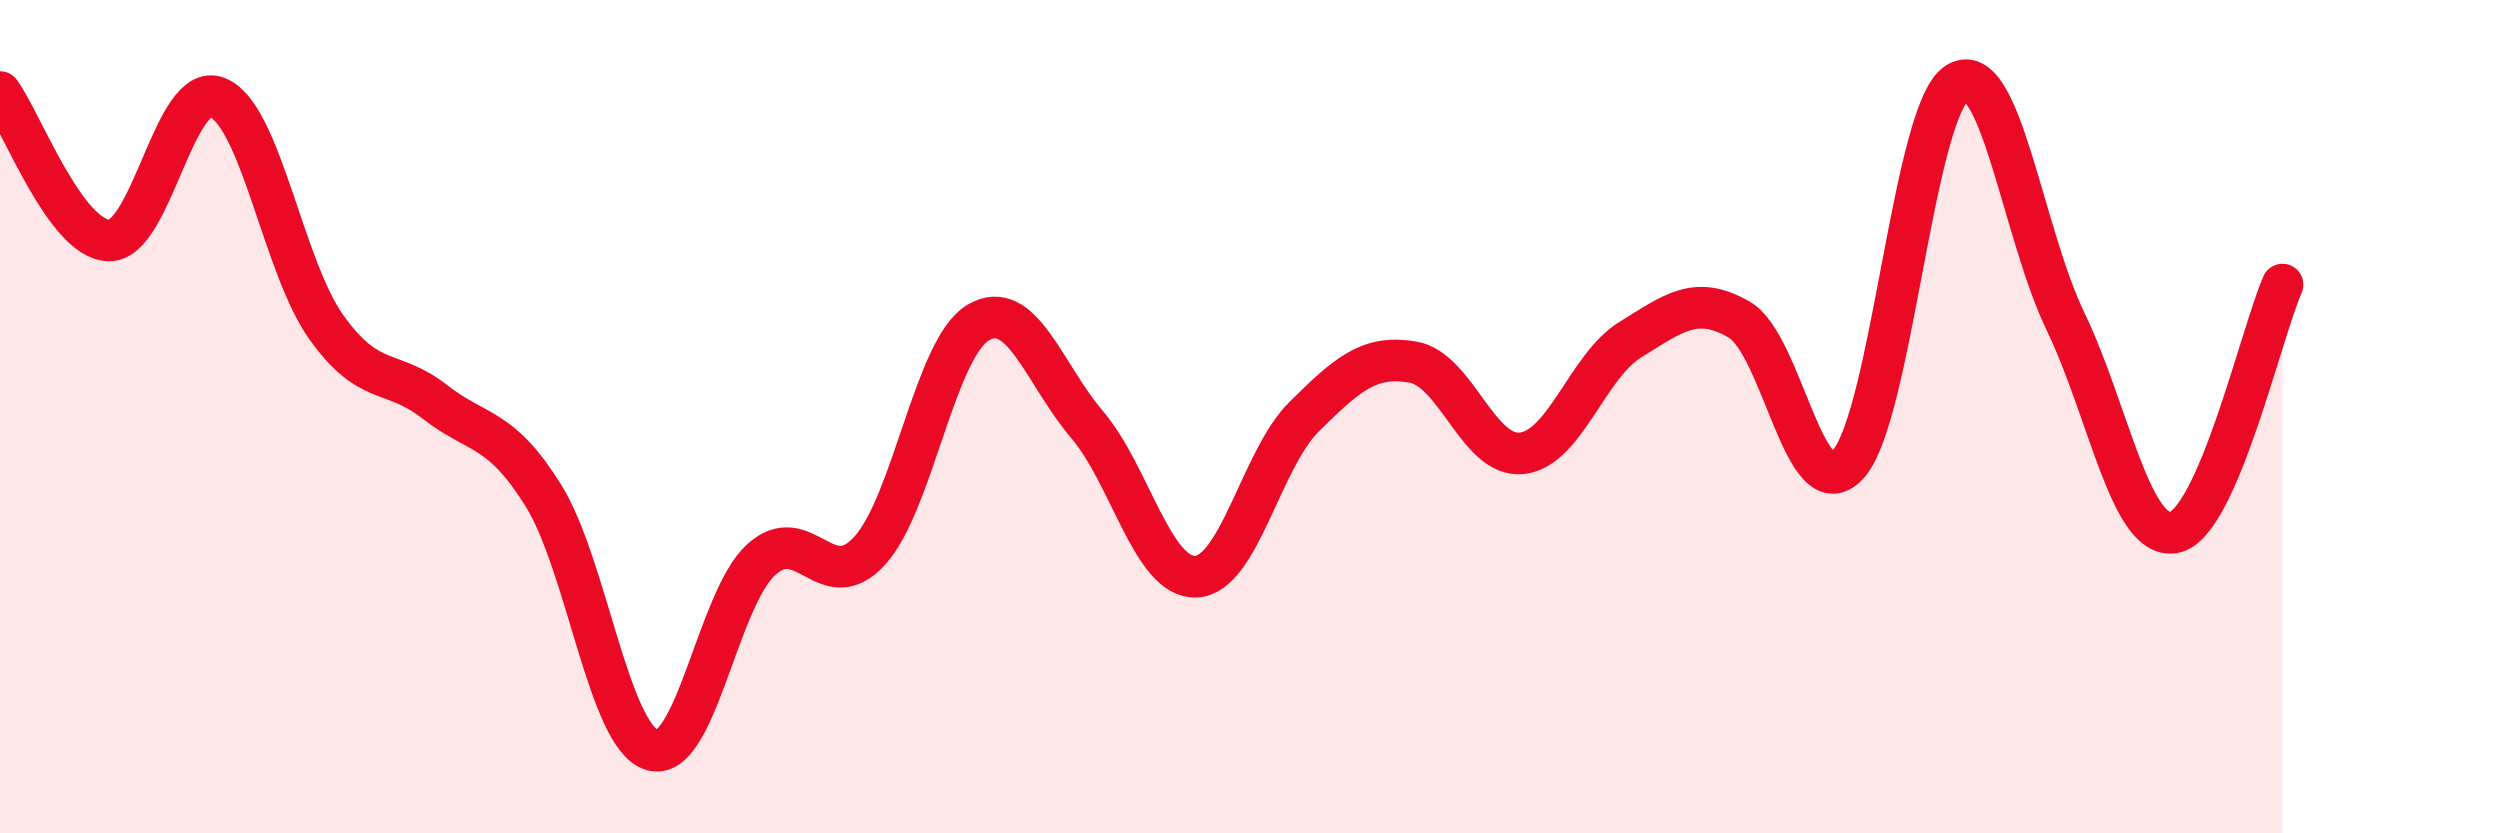
    <svg width="60" height="20" viewBox="0 0 60 20" xmlns="http://www.w3.org/2000/svg">
      <path
        d="M 0,2.21 C 0.52,2.92 1.57,5.74 2.61,5.77 C 3.65,5.8 4.18,1.92 5.22,2.34 C 6.26,2.76 6.79,6.39 7.83,7.85 C 8.87,9.31 9.39,8.83 10.43,9.64 C 11.47,10.45 12,10.22 13.04,11.89 C 14.08,13.56 14.61,17.69 15.65,18 C 16.69,18.31 17.22,14.4 18.26,13.44 C 19.3,12.48 19.83,14.36 20.87,13.22 C 21.91,12.08 22.44,8.35 23.48,7.74 C 24.52,7.13 25.05,8.97 26.09,10.19 C 27.13,11.41 27.66,13.88 28.7,13.84 C 29.74,13.8 30.26,11.03 31.3,10 C 32.34,8.97 32.87,8.51 33.91,8.69 C 34.95,8.87 35.48,10.99 36.52,10.88 C 37.56,10.77 38.09,8.79 39.13,8.15 C 40.17,7.51 40.7,7.07 41.74,7.67 C 42.78,8.27 43.31,12.28 44.35,11.15 C 45.39,10.02 45.92,2.69 46.96,2 C 48,1.31 48.53,5.55 49.57,7.71 C 50.61,9.87 51.13,12.96 52.17,12.78 C 53.21,12.6 54.26,8.02 54.78,6.83L54.78 20L0 20Z"
        fill="#EB0A25"
        opacity="0.1"
        stroke-linecap="round"
        stroke-linejoin="round"
      />
      <path
        d="M 0,2.21 C 0.52,2.92 1.57,5.74 2.61,5.77 C 3.65,5.8 4.18,1.92 5.22,2.34 C 6.26,2.76 6.79,6.39 7.83,7.85 C 8.87,9.31 9.39,8.83 10.43,9.64 C 11.47,10.45 12,10.22 13.04,11.89 C 14.08,13.56 14.61,17.69 15.65,18 C 16.69,18.31 17.22,14.4 18.26,13.44 C 19.3,12.48 19.83,14.36 20.87,13.22 C 21.91,12.08 22.44,8.35 23.48,7.74 C 24.52,7.13 25.05,8.97 26.09,10.19 C 27.13,11.41 27.66,13.88 28.7,13.84 C 29.74,13.8 30.26,11.03 31.3,10 C 32.34,8.97 32.87,8.51 33.91,8.69 C 34.95,8.87 35.48,10.99 36.52,10.88 C 37.56,10.77 38.09,8.79 39.13,8.15 C 40.17,7.51 40.7,7.07 41.74,7.67 C 42.78,8.27 43.31,12.28 44.35,11.15 C 45.39,10.02 45.92,2.69 46.96,2 C 48,1.31 48.53,5.55 49.57,7.71 C 50.61,9.87 51.13,12.96 52.17,12.78 C 53.21,12.6 54.26,8.02 54.78,6.83"
        stroke="#EB0A25"
        stroke-width="1"
        fill="none"
        stroke-linecap="round"
        stroke-linejoin="round"
      />
    </svg>
  
